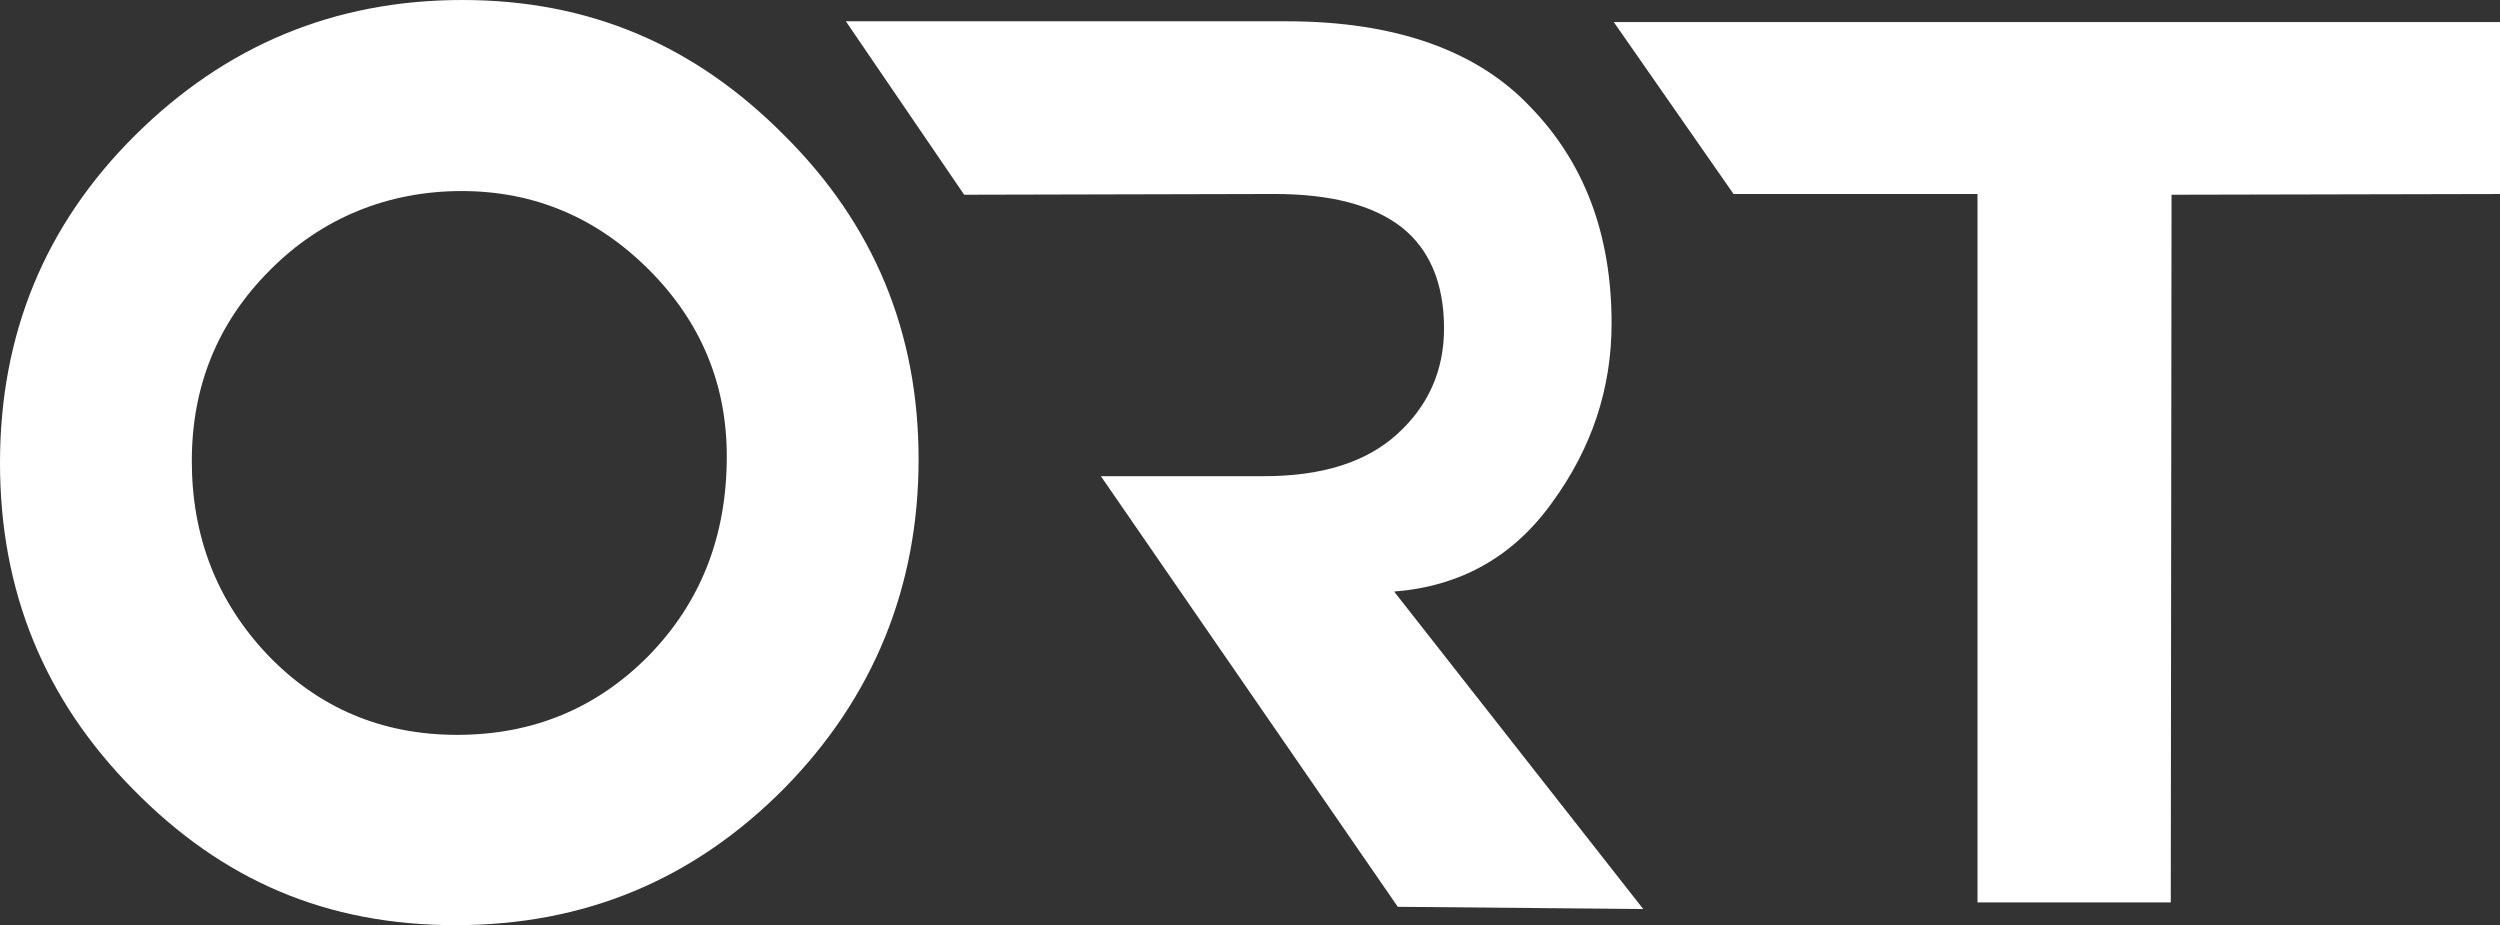 <?xml version="1.0" encoding="UTF-8"?>
<svg id="Ebene_2" data-name="Ebene 2" xmlns="http://www.w3.org/2000/svg" width="901.6" height="333.66" viewBox="0 0 901.6 333.66">
  <rect x="0" y="0" width="901.6" height="333.66" fill="#333333" stroke="none"/>
  <g id="Ebene_1-2" data-name="Ebene 1">
    <path d="m0,166.96c0-46.38,16.17-85.87,48.76-118.2C81.36,16.43,120.58,0,166.7,0s84.01,16.43,116.08,48.76c32.33,32.07,48.5,71.03,48.5,116.87s-16.17,85.87-48.5,118.73c-32.6,32.86-71.82,49.29-118.46,49.29s-84.01-16.17-116.08-48.76C15.9,252.3,0,213.08,0,166.96m69.17-.8c0,27.3,9.01,50.62,27.3,69.97,18.29,19.08,41.08,28.89,68.38,28.89s50.35-9.54,69.17-28.62c18.82-19.35,28.09-43.2,28.09-71.82,0-25.97-9.28-48.5-28.09-67.32-18.82-18.82-41.34-28.36-67.58-28.36s-50.35,9.54-69.17,28.62c-18.82,18.82-28.09,41.87-28.09,68.64" fill="#fff"/>
    <polygon points="901.6 7.95 581.99 7.95 625.19 69.97 713.17 69.97 713.17 325.45 782.87 325.45 783.14 70.23 901.6 69.97 901.6 7.95" fill="#fff"/>
    <path d="m502.75,213.34c23.85-1.86,42.93-12.46,56.98-32.07,14.31-19.61,21.47-41.08,21.47-64.67,0-32.07-9.81-58.04-29.42-78.18-19.08-20.14-48.5-30.74-87.72-30.74h-159.01l42.67,62.55,111.84-.27c20.41,0,35.51,3.98,45.85,11.93,10.07,7.95,15.37,20.14,15.37,36.57,0,15.37-5.83,28.09-16.96,38.16-11.13,10.07-27.03,15.11-47.97,15.11h-58.83l107.07,155.3,88.52.8-89.84-114.49Z" fill="#fff"/>
  </g>
</svg>